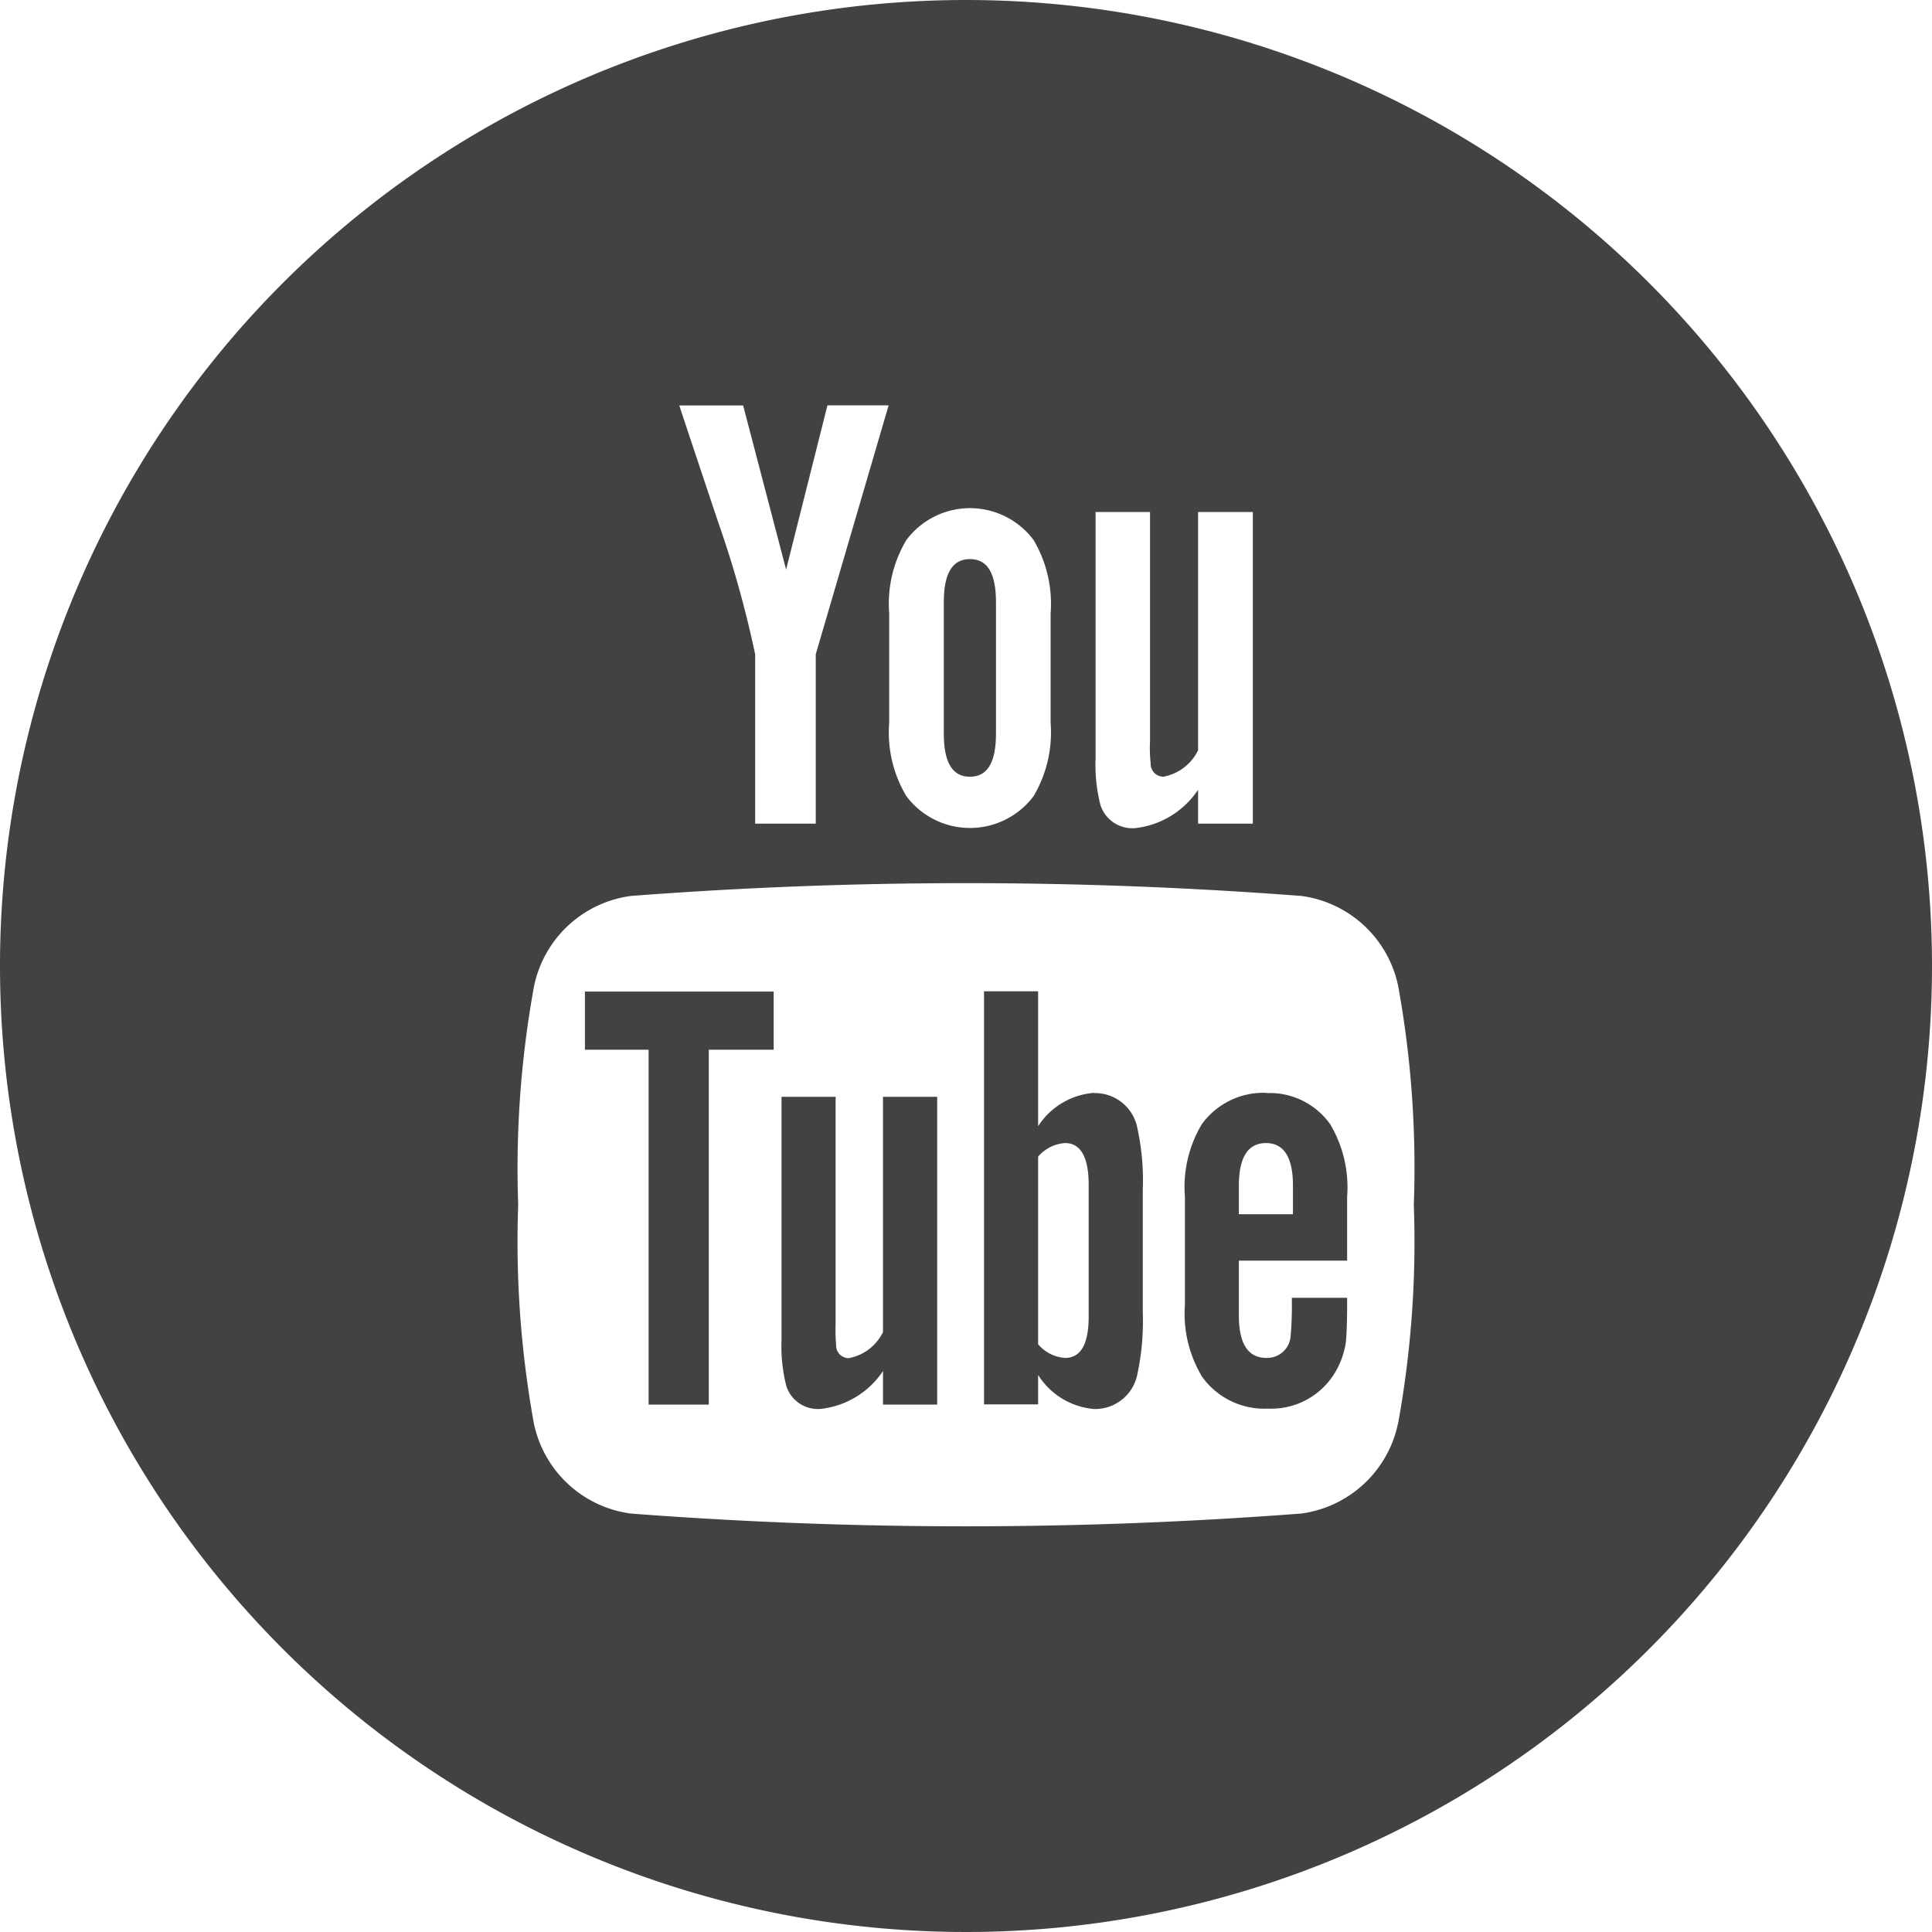 <svg xmlns="http://www.w3.org/2000/svg" width="60" height="60" viewBox="0 0 60 60"><defs><style>.cls-1{fill:#424242;fill-rule:evenodd}</style></defs><path id="YouTube" class="cls-1" d="M884.165 102.6h1.978v11.021h1.869V102.6h2.015v-1.807h-5.862v1.807zm9.257 8.768a1.477 1.477 0 0 1-1.062.81.39.39 0 0 1-.393-.405 5.288 5.288 0 0 1-.016-.673v-7.037h-1.68v7.558a4.965 4.965 0 0 0 .149 1.421 1.028 1.028 0 0 0 1.082.711 2.674 2.674 0 0 0 1.92-1.174v1.042h1.683v-9.558h-1.683v7.3zm2.7-17.246c.547 0 .809-.448.809-1.344v-4.072c0-.9-.262-1.342-.809-1.342s-.811.446-.811 1.342v4.073c0 .895.263 1.343.811 1.343zM896 70a30 30 0 1 0 30 30 30 30 0 0 0-30-30zm4.024 15.9h1.691v7.126a4.145 4.145 0 0 0 .021.683.393.393 0 0 0 .4.411 1.5 1.5 0 0 0 1.072-.821V85.9h1.7v9.68h-1.7v-1.054a2.709 2.709 0 0 1-1.939 1.191 1.04 1.04 0 0 1-1.094-.717 5.028 5.028 0 0 1-.151-1.439V85.9zm-6.409 3.154a3.86 3.86 0 0 1 .531-2.28 2.466 2.466 0 0 1 3.955 0 3.9 3.9 0 0 1 .527 2.28v3.391a3.892 3.892 0 0 1-.527 2.277 2.468 2.468 0 0 1-3.955 0 3.852 3.852 0 0 1-.531-2.277v-3.388zm-4.537-6.465l1.335 5.1 1.284-5.1h1.9l-2.263 7.729v5.261h-1.882v-5.258a32.771 32.771 0 0 0-1.15-4.11c-.4-1.2-.81-2.416-1.206-3.619h1.98zm20.342 31.6a3.553 3.553 0 0 1-3.006 2.815 136.827 136.827 0 0 1-20.831 0 3.552 3.552 0 0 1-3.006-2.815 31.647 31.647 0 0 1-.484-6.775 31.526 31.526 0 0 1 .49-6.775 3.551 3.551 0 0 1 3.006-2.814 136.471 136.471 0 0 1 20.83 0 3.551 3.551 0 0 1 3.006 2.814 31.587 31.587 0 0 1 .482 6.775 31.52 31.52 0 0 1-.487 6.786zm-9.443-10.249a2.268 2.268 0 0 0-1.737 1.036v-4.19h-1.68v12.828h1.68v-.914a2.278 2.278 0 0 0 1.737 1.058 1.338 1.338 0 0 0 1.344-1.074 7.88 7.88 0 0 0 .169-1.925v-3.808a7.618 7.618 0 0 0-.169-1.921 1.337 1.337 0 0 0-1.344-1.083zm-.167 6.943c0 .863-.247 1.288-.731 1.288a1.189 1.189 0 0 1-.839-.425v-5.826a1.2 1.2 0 0 1 .839-.421c.484 0 .731.443.731 1.3v4.08zm5.521-6.943a2.358 2.358 0 0 0-2.012.98 3.8 3.8 0 0 0-.52 2.252v3.348a3.779 3.779 0 0 0 .54 2.246 2.378 2.378 0 0 0 2.035.98 2.307 2.307 0 0 0 2.033-1.036 2.526 2.526 0 0 0 .391-1.038c.016-.174.038-.559.038-1.116v-.252h-1.717a11.369 11.369 0 0 1-.036 1.172.731.731 0 0 1-.752.695c-.576 0-.857-.441-.857-1.326v-1.694h3.362v-1.979a3.842 3.842 0 0 0-.522-2.252 2.3 2.3 0 0 0-1.983-.973zm.823 3.769h-1.68v-.884q0-1.325.843-1.326c.555 0 .837.443.837 1.326v.884z" transform="translate(-866 -70)"/></svg>